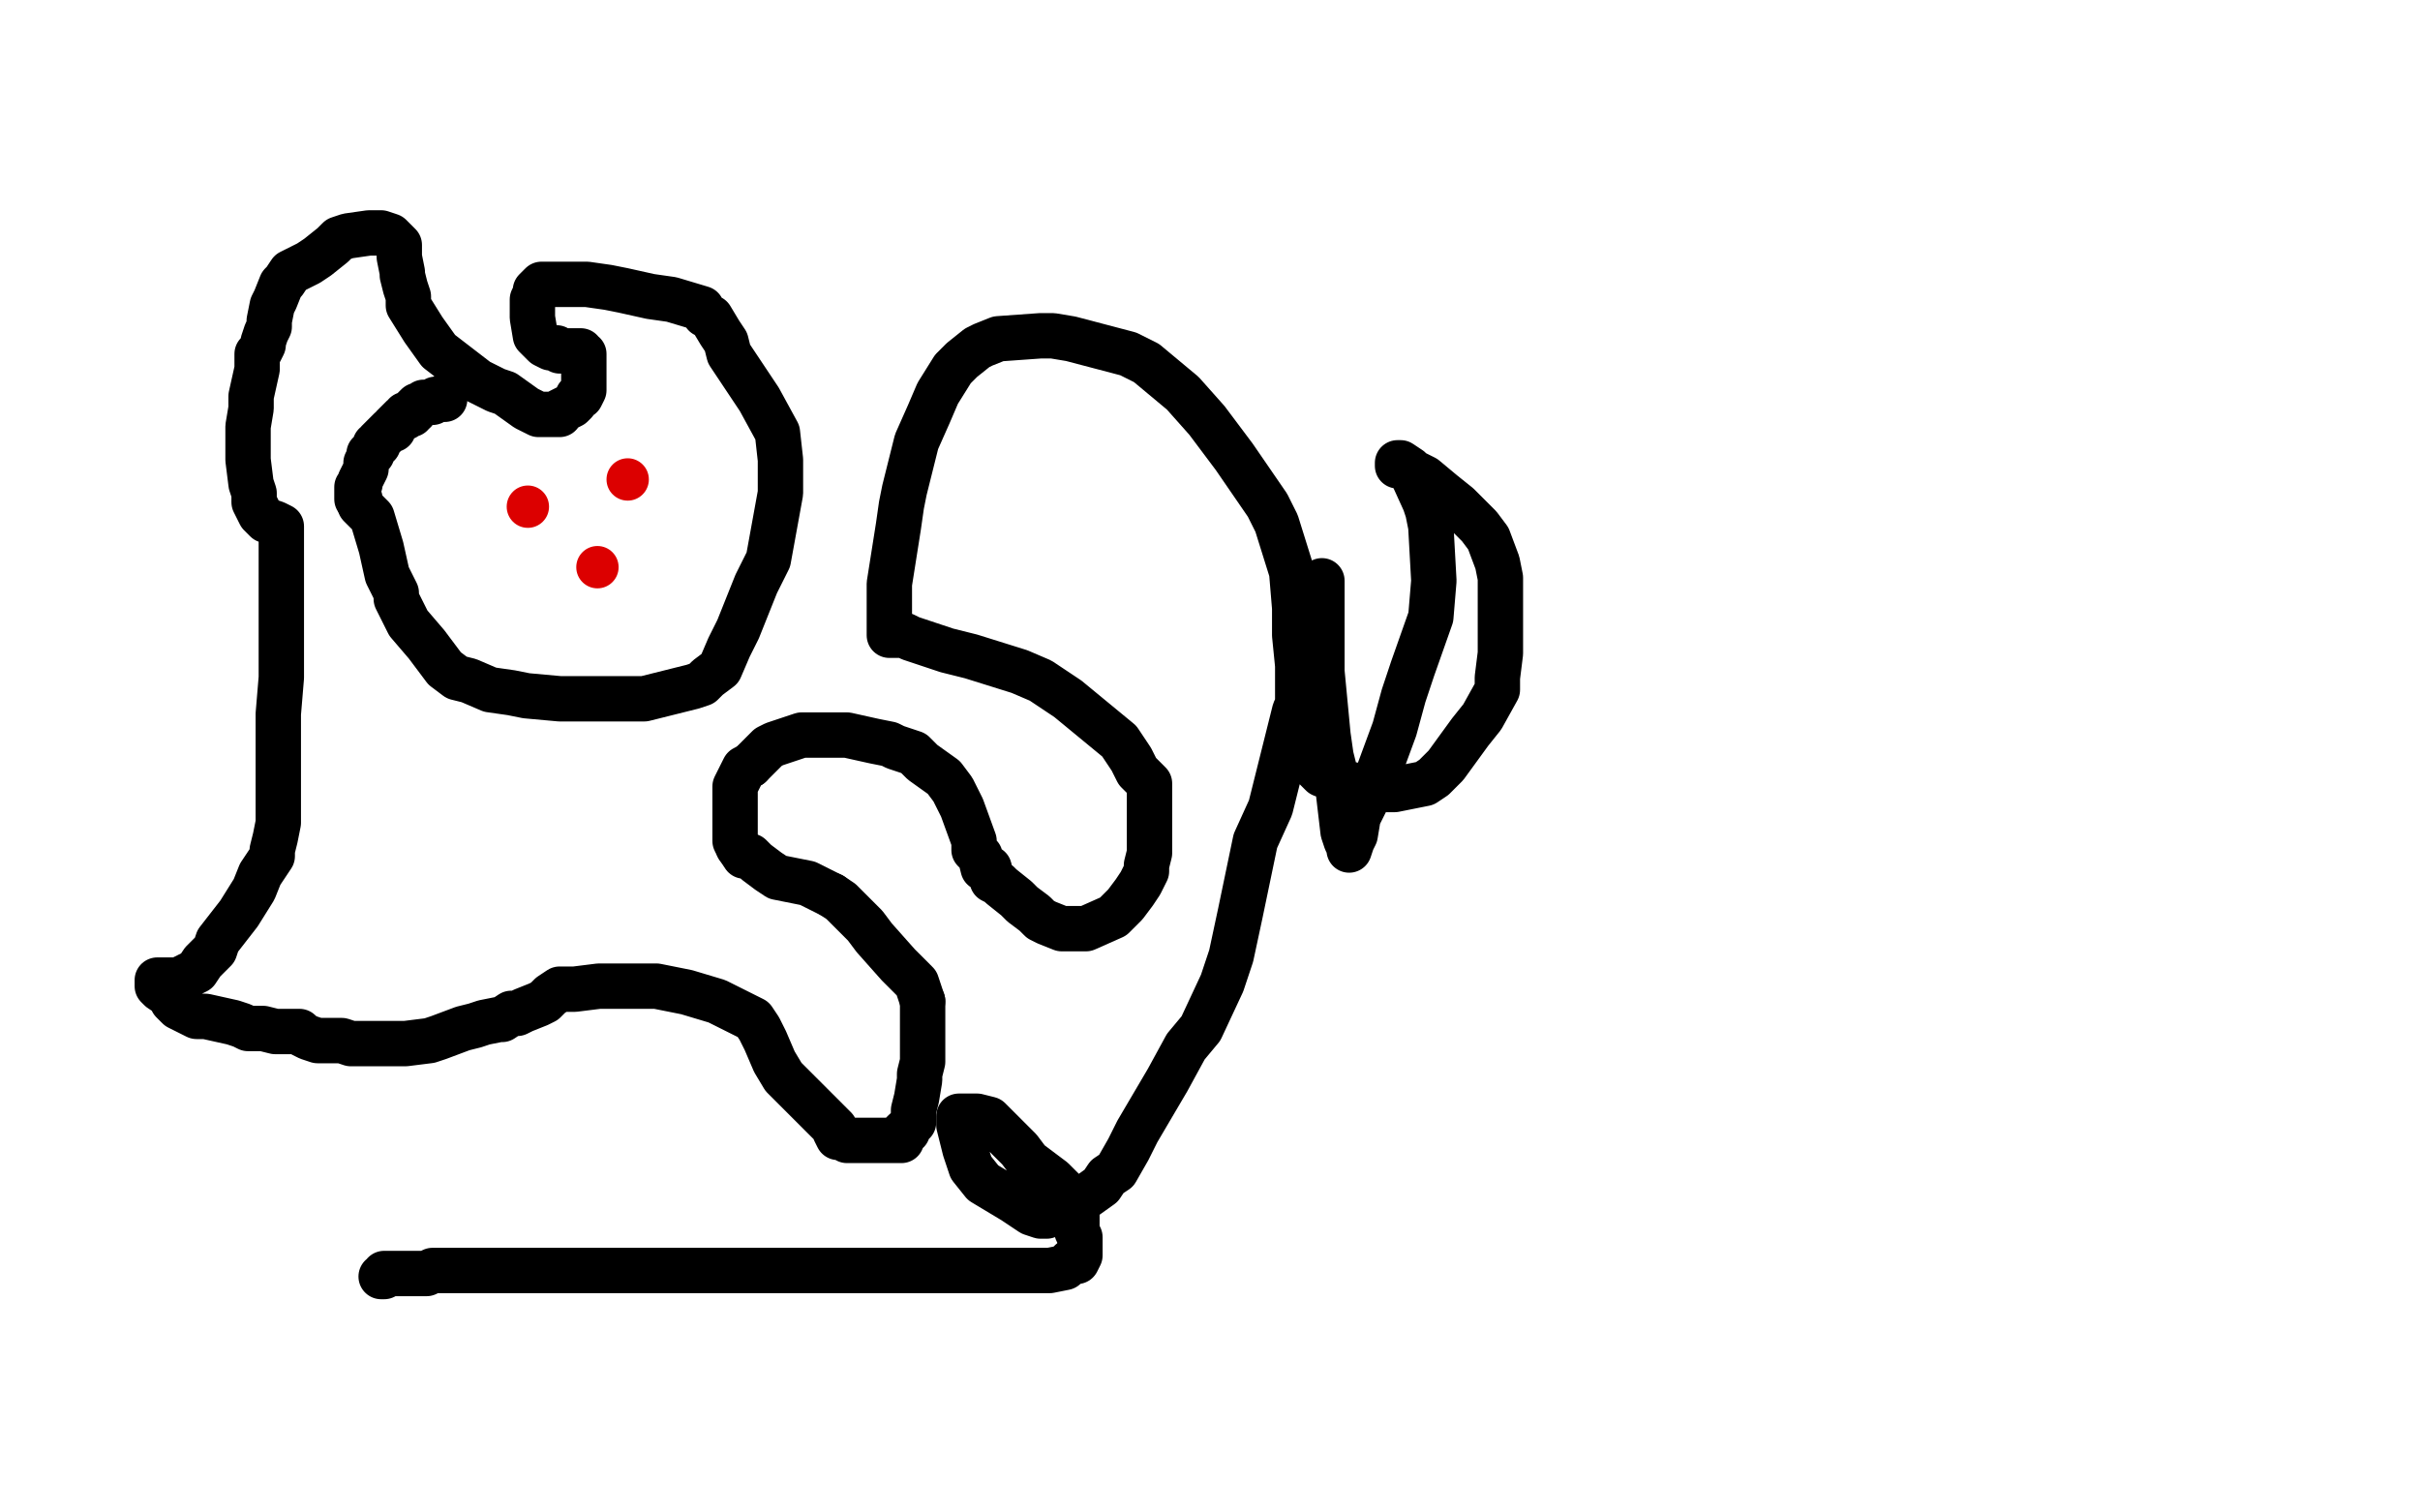 <?xml version="1.0" standalone="no"?>
<!DOCTYPE svg PUBLIC "-//W3C//DTD SVG 1.1//EN"
"http://www.w3.org/Graphics/SVG/1.1/DTD/svg11.dtd">

<svg width="800" height="500" version="1.1" xmlns="http://www.w3.org/2000/svg" xmlns:xlink="http://www.w3.org/1999/xlink" style="stroke-antialiasing: false"><desc>This SVG has been created on https://colorillo.com/</desc><rect x='0' y='0' width='800' height='500' style='fill: rgb(255,255,255); stroke-width:0' /><polyline points="119,165 119,166 119,166 119,167 119,167 120,168 120,168 121,169 121,169 123,171 123,171 126,181 126,181 128,190 130,194 131,196 131,198 133,202 134,204 135,206 141,213 144,217 147,221 151,224 155,225 162,228 169,229 174,230 185,231 193,231 207,231 213,231 217,230 229,227 232,226 234,224 238,221 241,214 244,208 250,193 254,185 258,163 258,152 257,143 251,132 247,126 241,117 240,113 238,110 235,105 233,104 232,102 222,99 215,98 206,96 201,95 194,94 186,94 184,94 180,94 179,94 178,95 177,96 177,97 176,99 176,102 176,105 177,111 178,112 180,114 182,115 184,115 185,116 189,116 190,116 191,116 192,116 192,117 193,117 193,118 193,119 193,120 193,122 193,123 193,124 193,126 193,128 193,129 192,131 191,131 190,133 189,134 187,135 185,136 185,137 184,137 181,137 178,137 174,135 167,130 164,129 158,126 145,116 140,109 135,101 135,98 134,95 133,91 133,90 132,85 132,82 132,81 129,78 126,77 122,77 115,78 112,79 110,81 105,85 102,87 96,90 94,93 93,94 91,99 90,101 89,106 89,108 88,110 87,113 87,114 86,116 85,117 85,120 85,122 83,131 83,135 82,141 82,143 82,145 82,149 82,152 83,160 84,163 84,166 86,170 87,171 88,172 91,173 93,174 93,175 93,177 93,181 93,185 93,189 93,201 93,213 93,224 92,236 92,245 92,262 92,268 92,272 91,277 90,281 90,283 86,289 84,294 79,302 72,311 71,314 67,318 65,321 63,322 59,324 56,324 53,324 52,324 52,325 52,326 53,327 56,329 57,331 59,333 65,336 68,336 77,338 80,339 82,340 87,340 91,341 94,341 99,341 100,342 102,343 105,344 107,344 113,344 116,345 119,345 125,345 128,345 134,345 142,344 145,343 153,340 157,339 160,338 165,337 166,337 169,335 171,335 173,334 178,332 180,331 182,329 185,327 186,327 187,327 190,327 198,326 202,326 217,326 222,327 227,328 237,331 243,334 249,337 251,340 253,344 256,351 259,356 261,358 265,362 267,364 270,367 271,368 273,370 275,372 276,373 276,374 277,376 279,376 280,377 282,377 284,377 288,377 290,377 291,377 292,377 293,377 294,377 295,377 296,377 297,377 298,377 298,376 298,375 299,374 300,374 300,373 302,371 302,367 303,363 304,357 304,355 305,351 305,349 305,347 305,339 305,335 305,331" style="fill: none; stroke: #000000; stroke-width: 15; stroke-linejoin: round; stroke-linecap: round; stroke-antialiasing: false; stroke-antialias: 0; opacity: 1.0"/>
<polyline points="305,331 303,325 301,323 297,319 289,310 286,306 278,298 275,296" style="fill: none; stroke: #000000; stroke-width: 15; stroke-linejoin: round; stroke-linecap: round; stroke-antialiasing: false; stroke-antialias: 0; opacity: 1.0"/>
<polyline points="275,296 267,292 257,290 254,288 250,285 248,283 246,283 244,280" style="fill: none; stroke: #000000; stroke-width: 15; stroke-linejoin: round; stroke-linecap: round; stroke-antialiasing: false; stroke-antialias: 0; opacity: 1.0"/>
<polyline points="244,280 243,278 243,274 243,266 243,263 243,260 246,254 248,253" style="fill: none; stroke: #000000; stroke-width: 15; stroke-linejoin: round; stroke-linecap: round; stroke-antialiasing: false; stroke-antialias: 0; opacity: 1.0"/>
<polyline points="248,253 252,249 254,247 256,246 265,243 268,243 273,243 276,243 280,243 289,245 294,246 296,247 302,249 305,252 312,257 315,261 318,267 322,278 322,281 324,283 325,287 327,287 328,291 330,292 331,293 336,297 338,299 342,302 344,304 346,305 351,307 355,307 359,307 368,303 370,301 372,299 375,295 377,292 379,288 379,286 380,282 380,274 380,270 380,264 380,261 380,259 376,255 374,251 370,245 353,231 344,225 337,222 321,217 313,215 304,212 301,211 299,210 297,210 296,210 295,210 294,210 294,208 294,206 294,203 294,198 294,193 297,174 298,167 299,162 303,146 307,137 310,130 315,122 318,119 323,115 325,114 330,112 344,111 348,111 354,112 373,117 379,120 391,130 399,139 408,151 419,167 422,173 427,189 428,201 428,210 429,220 429,224 429,227 429,234 429,239 432,250 434,253 437,256 445,259 450,260 452,261 457,261 461,261 471,259 474,257 478,253 486,242 490,237 495,228 495,224 496,216 496,197 496,191 495,186 492,178 489,174 482,167 477,163 471,158 465,155 463,154 462,154 462,153 463,153 466,155 471,166 472,169 473,174 474,192 473,204 467,221 464,230 461,241 454,260 451,266 449,270 448,276 447,278 446,281 446,280 445,278 444,275 442,258 440,250 439,243 437,222 437,212 437,205 437,197 437,195 437,193 437,192 437,193 437,194 437,198 436,215 433,224 428,235 420,267 415,278 410,302 407,316 404,325 397,340 392,346 386,357 376,374 373,380 369,387 366,389 364,392 357,397 354,399 350,400 346,402 344,402 341,401 338,399 335,397 325,391 321,386 319,380 317,372 317,371 317,369 323,369 327,370 330,373 337,380 340,384 348,390 351,393 353,395 355,399 356,401 356,404 356,407 357,409 357,412 357,413 357,415 356,417 354,417 352,419 347,420 345,420 340,420 335,420 328,420 314,420 303,420 285,420 273,420 265,420 254,420 251,420 248,420 243,420 240,420 235,420 233,420 231,420 227,420 222,420 216,420 209,420 206,420 204,420 197,420 195,420 193,420 192,420 191,420 190,420 185,420 182,420 176,420 166,420 163,420 161,420 155,420 153,420 151,420 150,420 149,420 147,420 146,420 144,420 143,420 141,421 137,421 136,421 135,421 134,421 133,421 132,421 131,421 130,421 129,421 128,421 127,421 127,422 126,422" style="fill: none; stroke: #000000; stroke-width: 15; stroke-linejoin: round; stroke-linecap: round; stroke-antialiasing: false; stroke-antialias: 0; opacity: 1.0"/>
<polyline points="118,165 118,164 118,164 118,163 118,163 118,162 118,162 118,161 118,161 119,160 119,159 120,157 121,155 121,153 122,151 122,150 123,150 123,149 124,148 124,147 125,147 125,146 126,145 127,144 128,143 129,142 130,142 130,141 131,140 132,139 133,138 134,138 134,137 136,137 136,136 137,136 137,135 138,134 139,134 140,133 141,133 142,133 143,133 144,132 146,132 147,132 147,131 147,132" style="fill: none; stroke: #000000; stroke-width: 15; stroke-linejoin: round; stroke-linecap: round; stroke-antialiasing: false; stroke-antialias: 0; opacity: 1.0"/>
<circle cx="174.5" cy="167.5" r="7" style="fill: #dc0000; stroke-antialiasing: false; stroke-antialias: 0; opacity: 1.0"/>
<circle cx="207.5" cy="158.5" r="7" style="fill: #dc0000; stroke-antialiasing: false; stroke-antialias: 0; opacity: 1.0"/>
<circle cx="197.5" cy="187.5" r="7" style="fill: #dc0000; stroke-antialiasing: false; stroke-antialias: 0; opacity: 1.0"/>
</svg>
